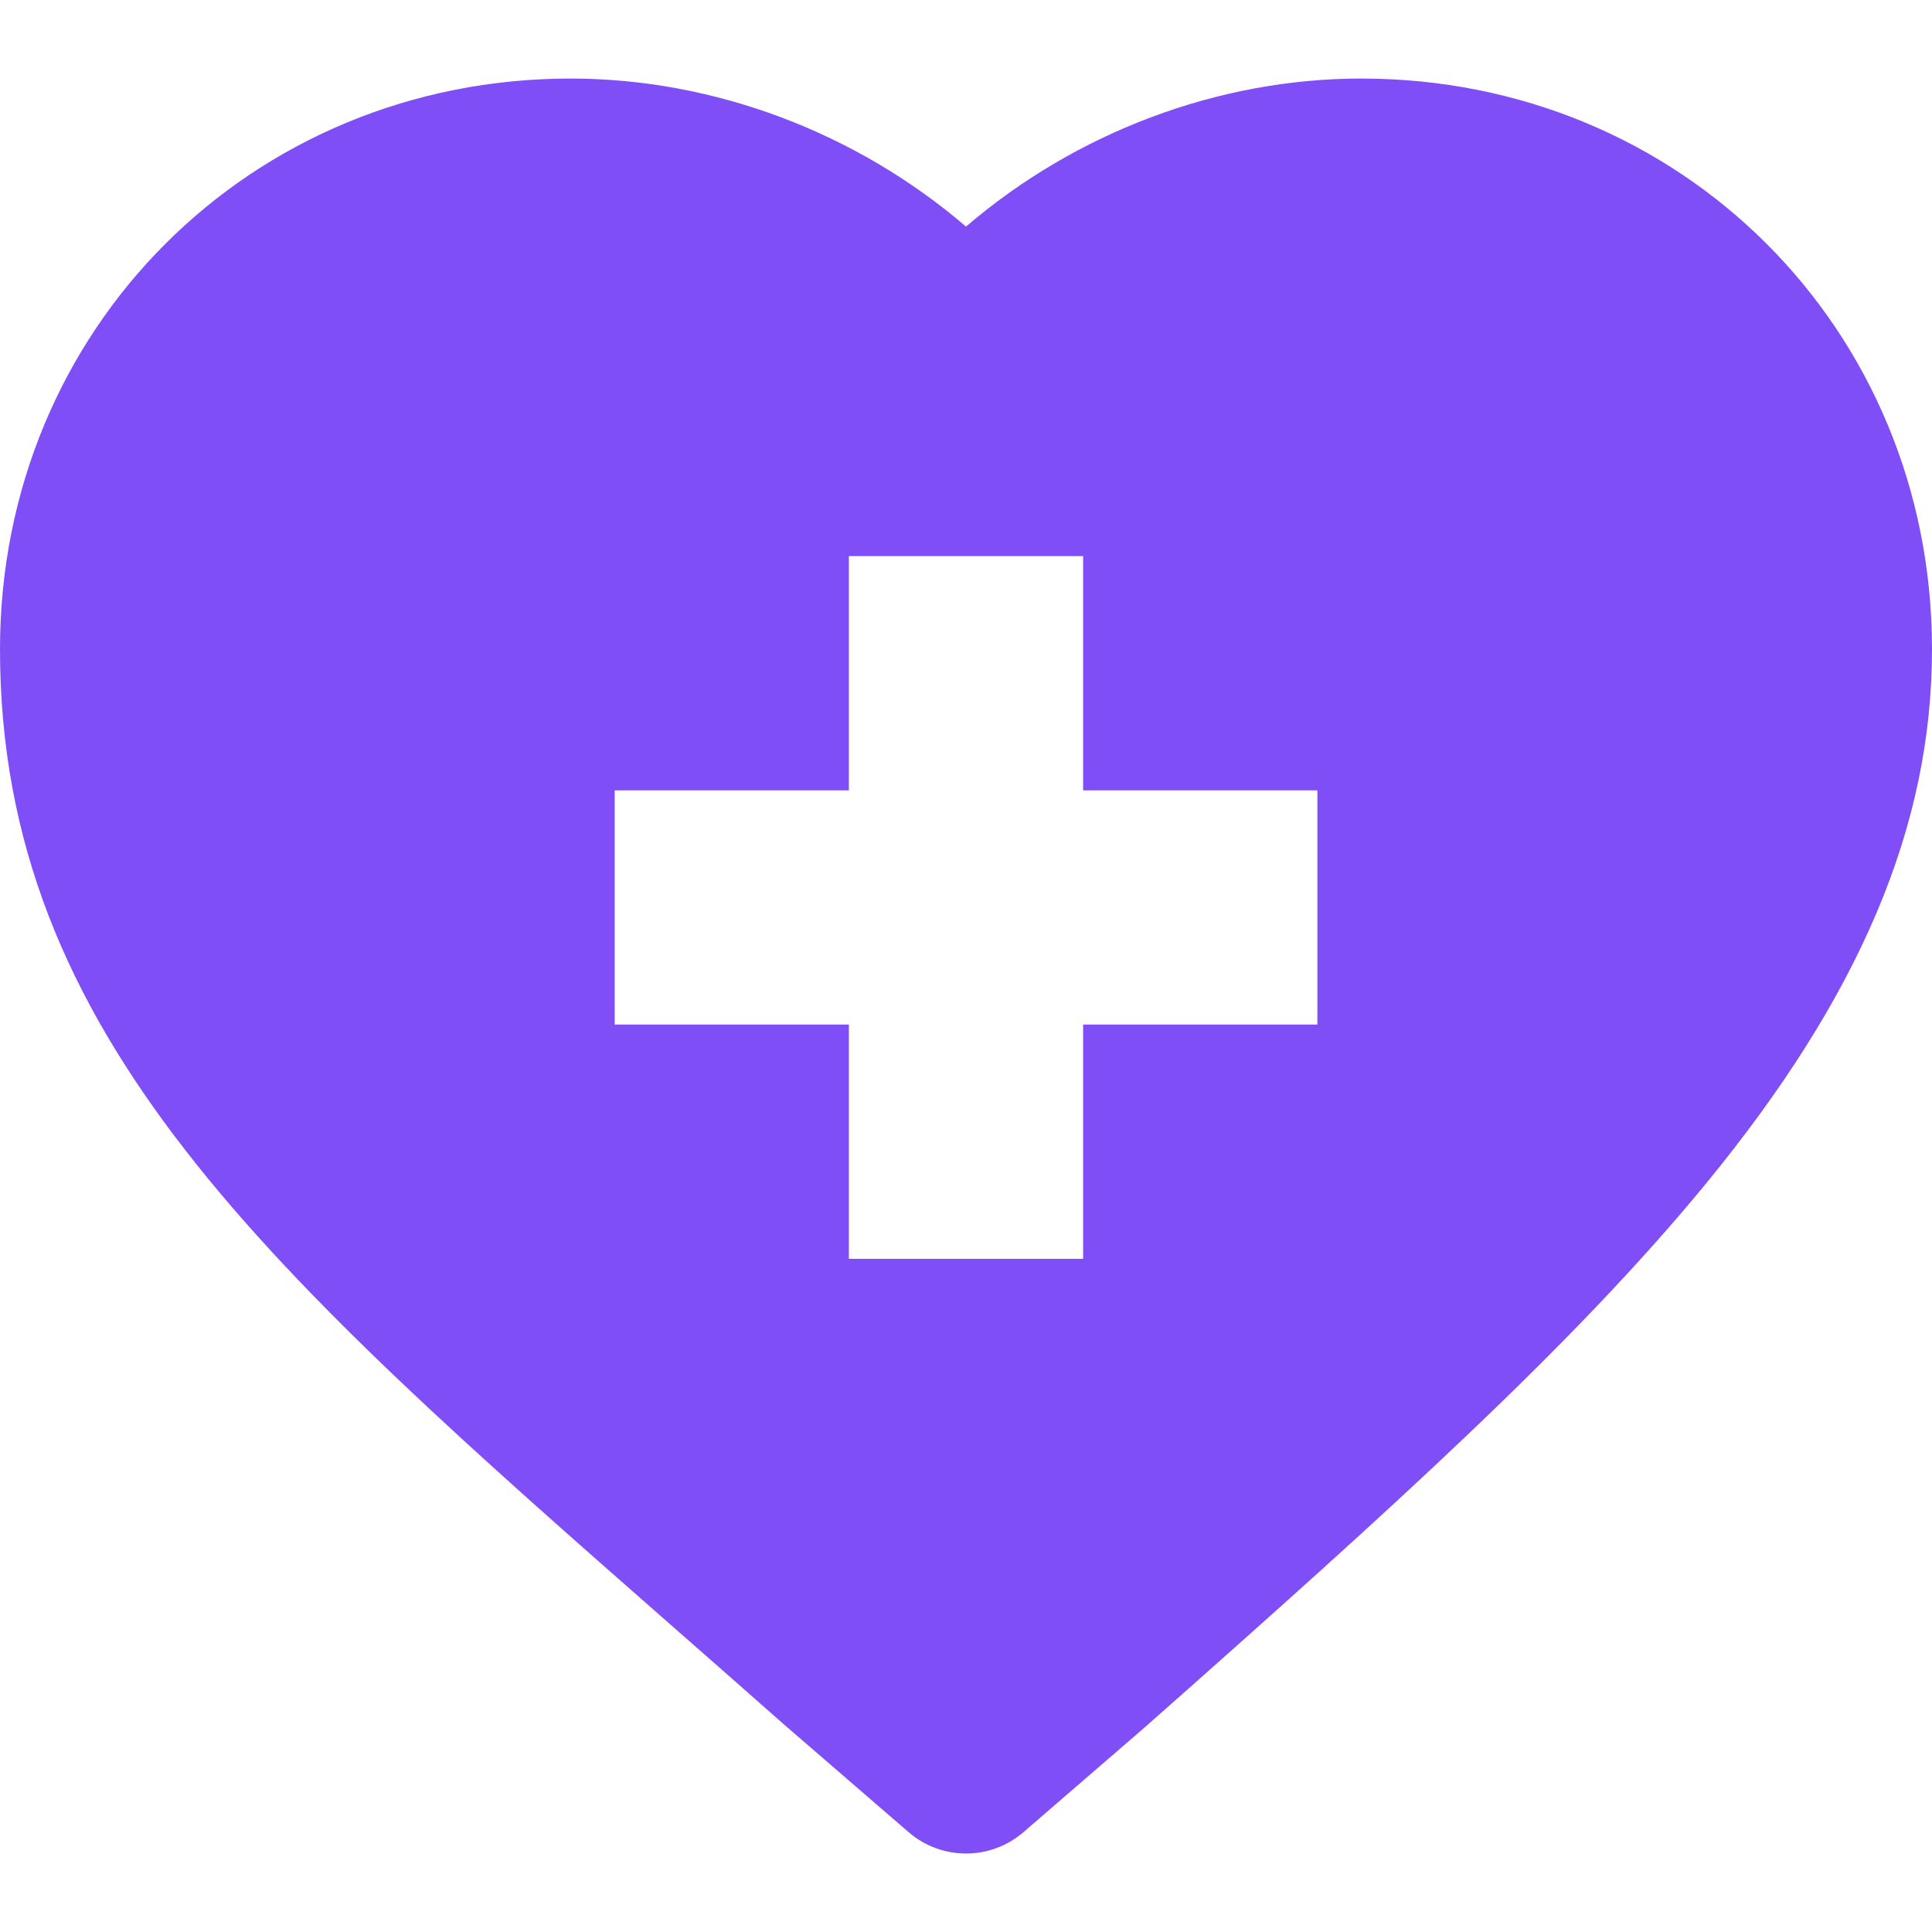 <svg width="32" height="32" viewBox="0 0 32 32" fill="none" xmlns="http://www.w3.org/2000/svg">
<g clip-path="url(#clip0_1589_2579)">
<path d="M11.213 27.003C11.79 27.509 12.385 28.032 12.998 28.574C13.002 28.578 13.007 28.582 13.011 28.585L15.049 30.346C15.322 30.582 15.662 30.7 16 30.7C16.34 30.7 16.678 30.582 16.952 30.346L18.99 28.585C18.994 28.582 18.998 28.578 19.002 28.574C23.038 25.005 26.064 22.273 28.253 19.608C30.809 16.496 32 13.682 32 10.753C32 5.452 27.848 1.301 22.548 1.301C20.166 1.301 17.813 2.198 16 3.753C14.188 2.198 11.834 1.301 9.452 1.301C4.152 1.301 0 5.452 0 10.752C0 17.159 4.461 21.075 11.213 27.003ZM10.181 13.091H14.06V9.211H17.94V13.091H21.82V16.97H17.94V20.85H14.06V16.97H10.181V13.091Z" fill="#804EF6"/>
</g>
<defs>
<clipPath id="clip0_1589_2579">
<rect width="32" height="32" fill="white"/>
</clipPath>
</defs>
</svg>
